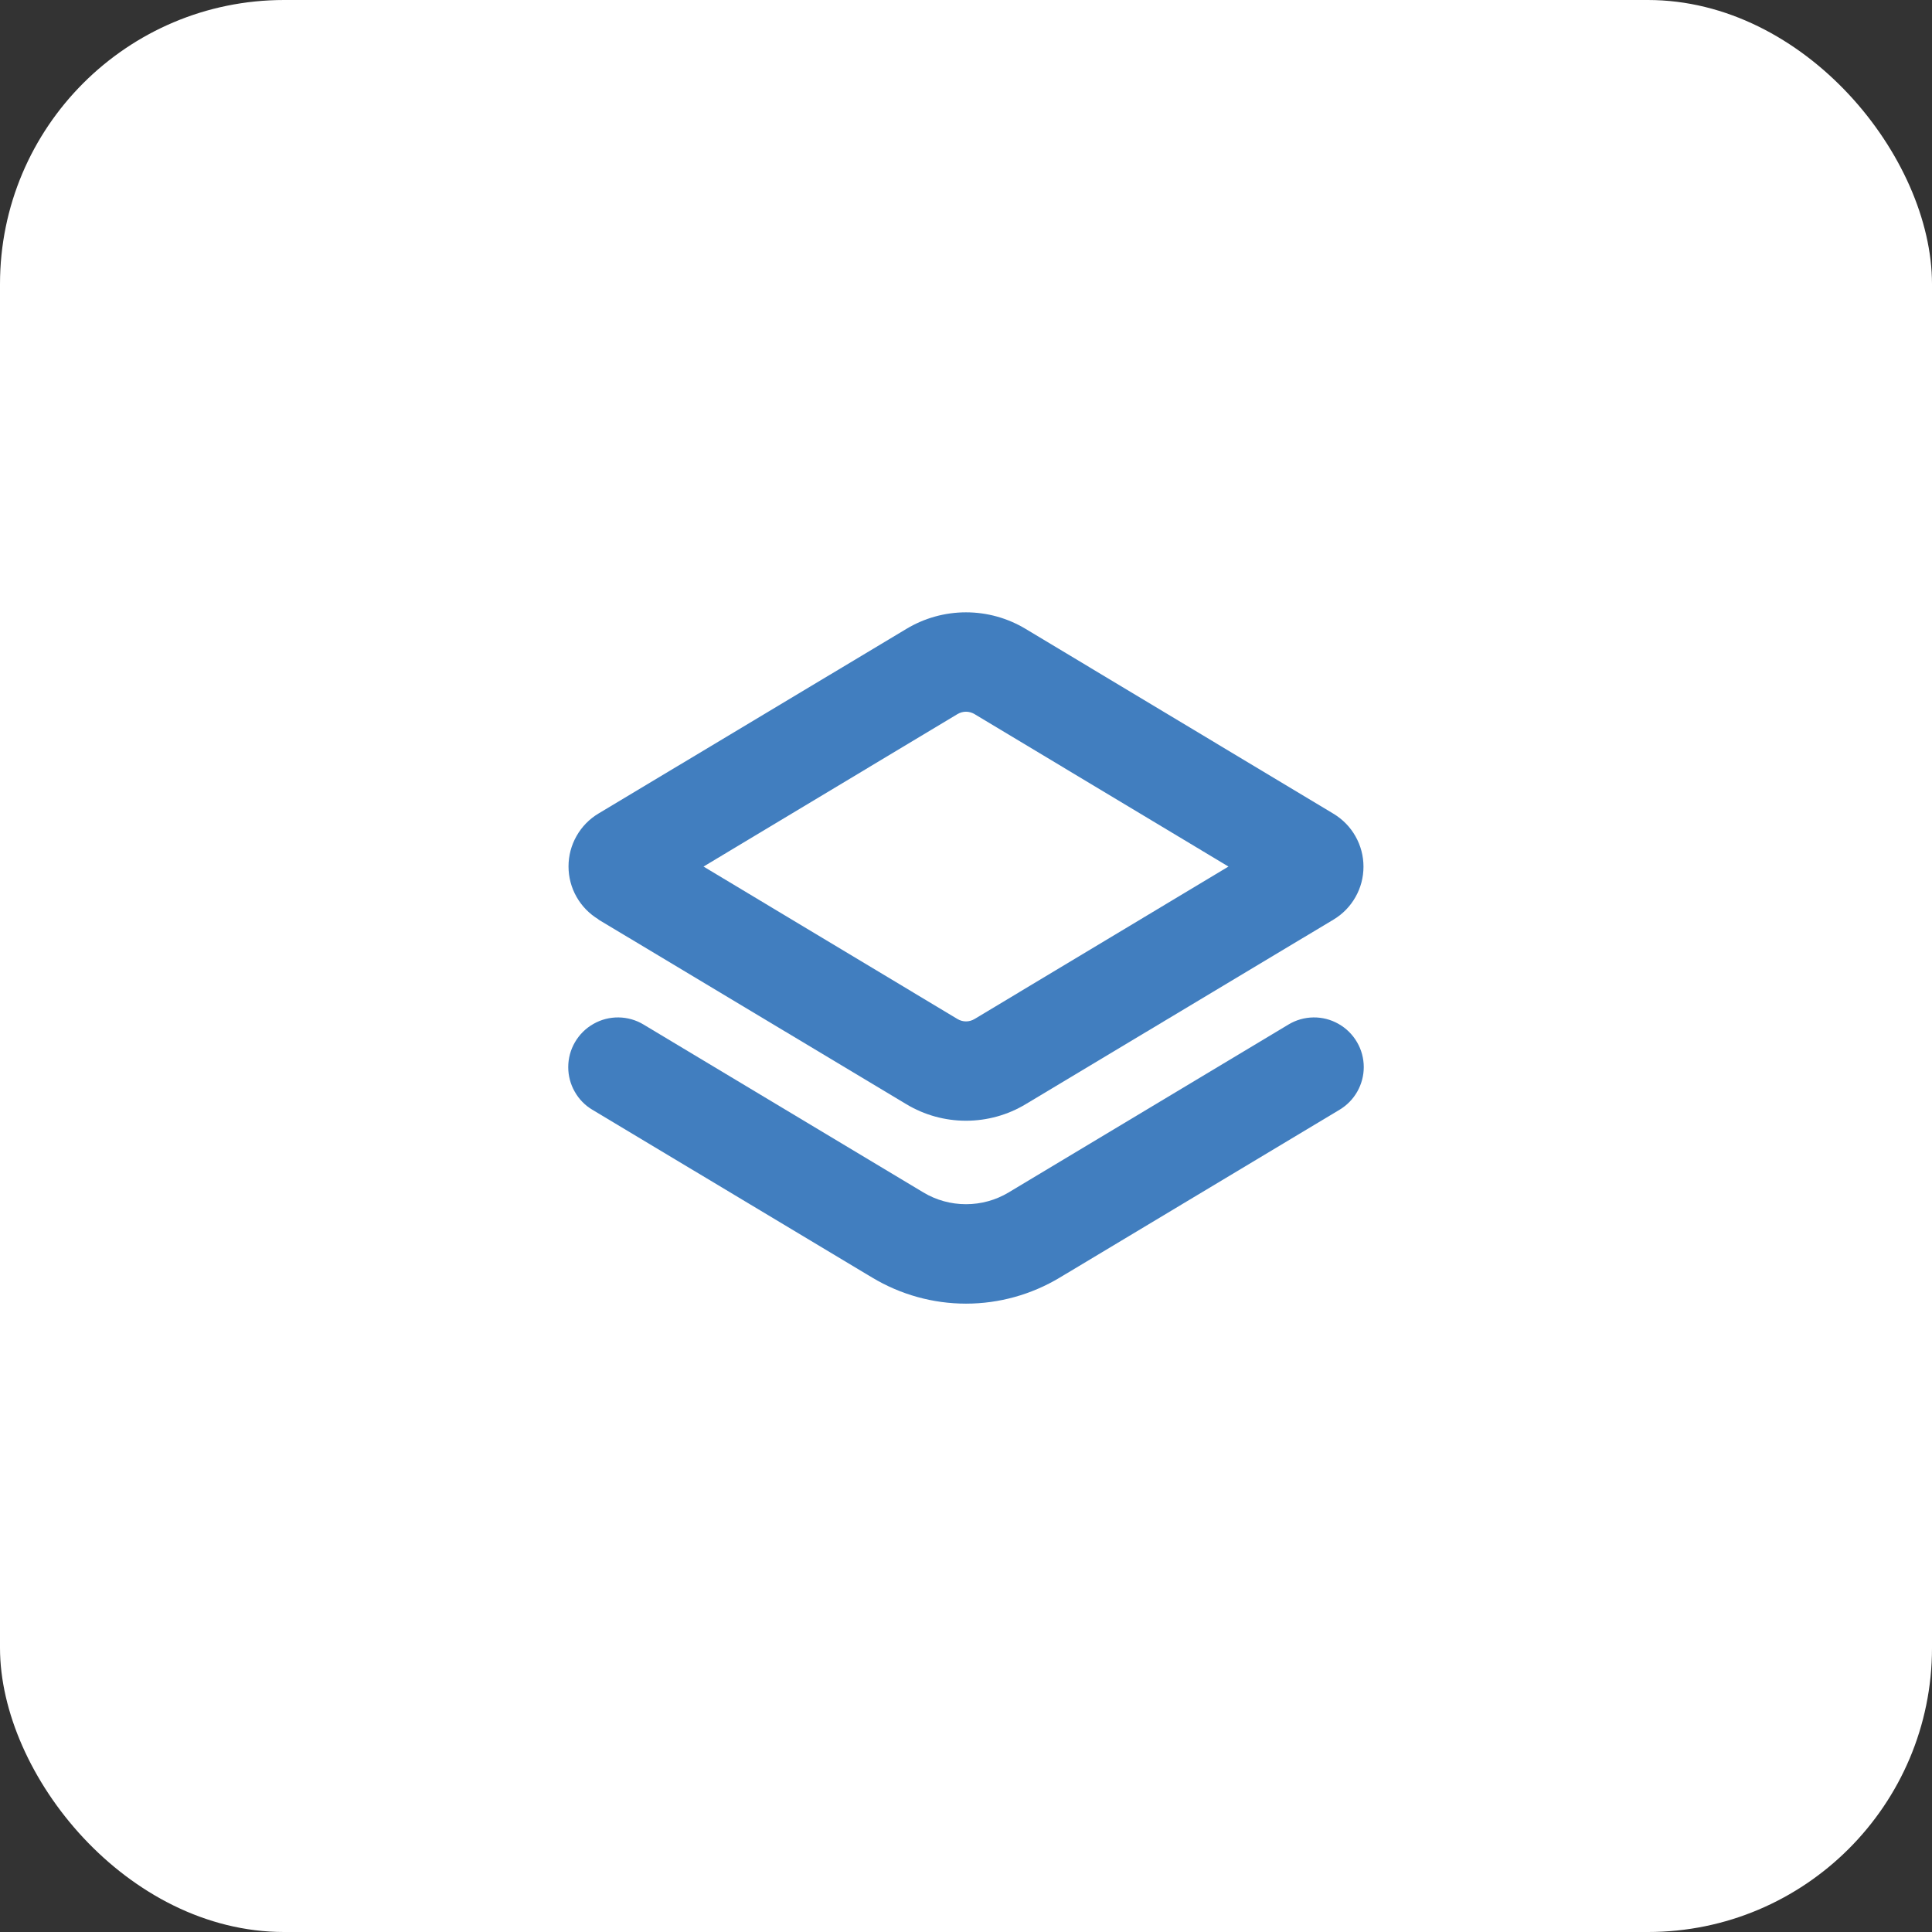 <?xml version="1.0" encoding="UTF-8"?> <svg xmlns="http://www.w3.org/2000/svg" width="34" height="34" viewBox="0 0 34 34" fill="none"><rect x="0" y="0" width="34" height="34" fill="#333333" stroke="none"/><rect width="34" height="34" rx="5" fill="white"></rect><g clip-path="url(#clip0_221_38)"><path d="M10.532 16.183L15.95 19.432C16.267 19.623 16.63 19.723 17 19.723C17.37 19.723 17.733 19.623 18.05 19.432L23.468 16.183C23.629 16.087 23.762 15.95 23.854 15.787C23.947 15.624 23.995 15.44 23.995 15.252C23.995 15.065 23.947 14.881 23.854 14.717C23.762 14.554 23.629 14.418 23.468 14.321L18.05 11.068C17.733 10.877 17.37 10.776 17 10.776C16.63 10.776 16.267 10.877 15.95 11.068L10.532 14.317C10.371 14.413 10.238 14.55 10.146 14.713C10.053 14.876 10.005 15.06 10.005 15.248C10.005 15.435 10.053 15.62 10.146 15.783C10.238 15.946 10.371 16.082 10.532 16.179V16.183ZM16.85 12.567C16.895 12.54 16.947 12.525 17 12.525C17.053 12.525 17.105 12.54 17.15 12.567L21.619 15.25L17.15 17.933C17.105 17.96 17.053 17.975 17 17.975C16.947 17.975 16.895 17.96 16.85 17.933L12.381 15.25L16.85 12.567Z" fill="#417EBF"></path><path d="M17.75 20.985C17.524 21.121 17.264 21.192 17 21.192C16.736 21.192 16.476 21.121 16.25 20.985L11.325 18.03C11.193 17.95 11.041 17.907 10.886 17.905C10.731 17.903 10.579 17.942 10.444 18.019C10.309 18.095 10.197 18.206 10.119 18.34C10.041 18.473 10 18.625 10 18.78C10 18.931 10.039 19.08 10.114 19.211C10.188 19.343 10.295 19.453 10.425 19.53L15.349 22.483C15.848 22.783 16.418 22.942 17 22.942C17.582 22.942 18.152 22.783 18.651 22.483L23.575 19.529C23.705 19.451 23.812 19.341 23.886 19.21C23.96 19.079 24 18.931 24 18.78C24 18.625 23.959 18.473 23.881 18.34C23.803 18.206 23.691 18.095 23.556 18.019C23.421 17.942 23.269 17.903 23.114 17.905C22.959 17.907 22.807 17.95 22.675 18.03L17.75 20.985Z" fill="#417EBF"></path></g><defs><clipPath id="clip0_221_38"><rect width="14" height="14" fill="white" transform="translate(10 10)"></rect></clipPath></defs></svg> 